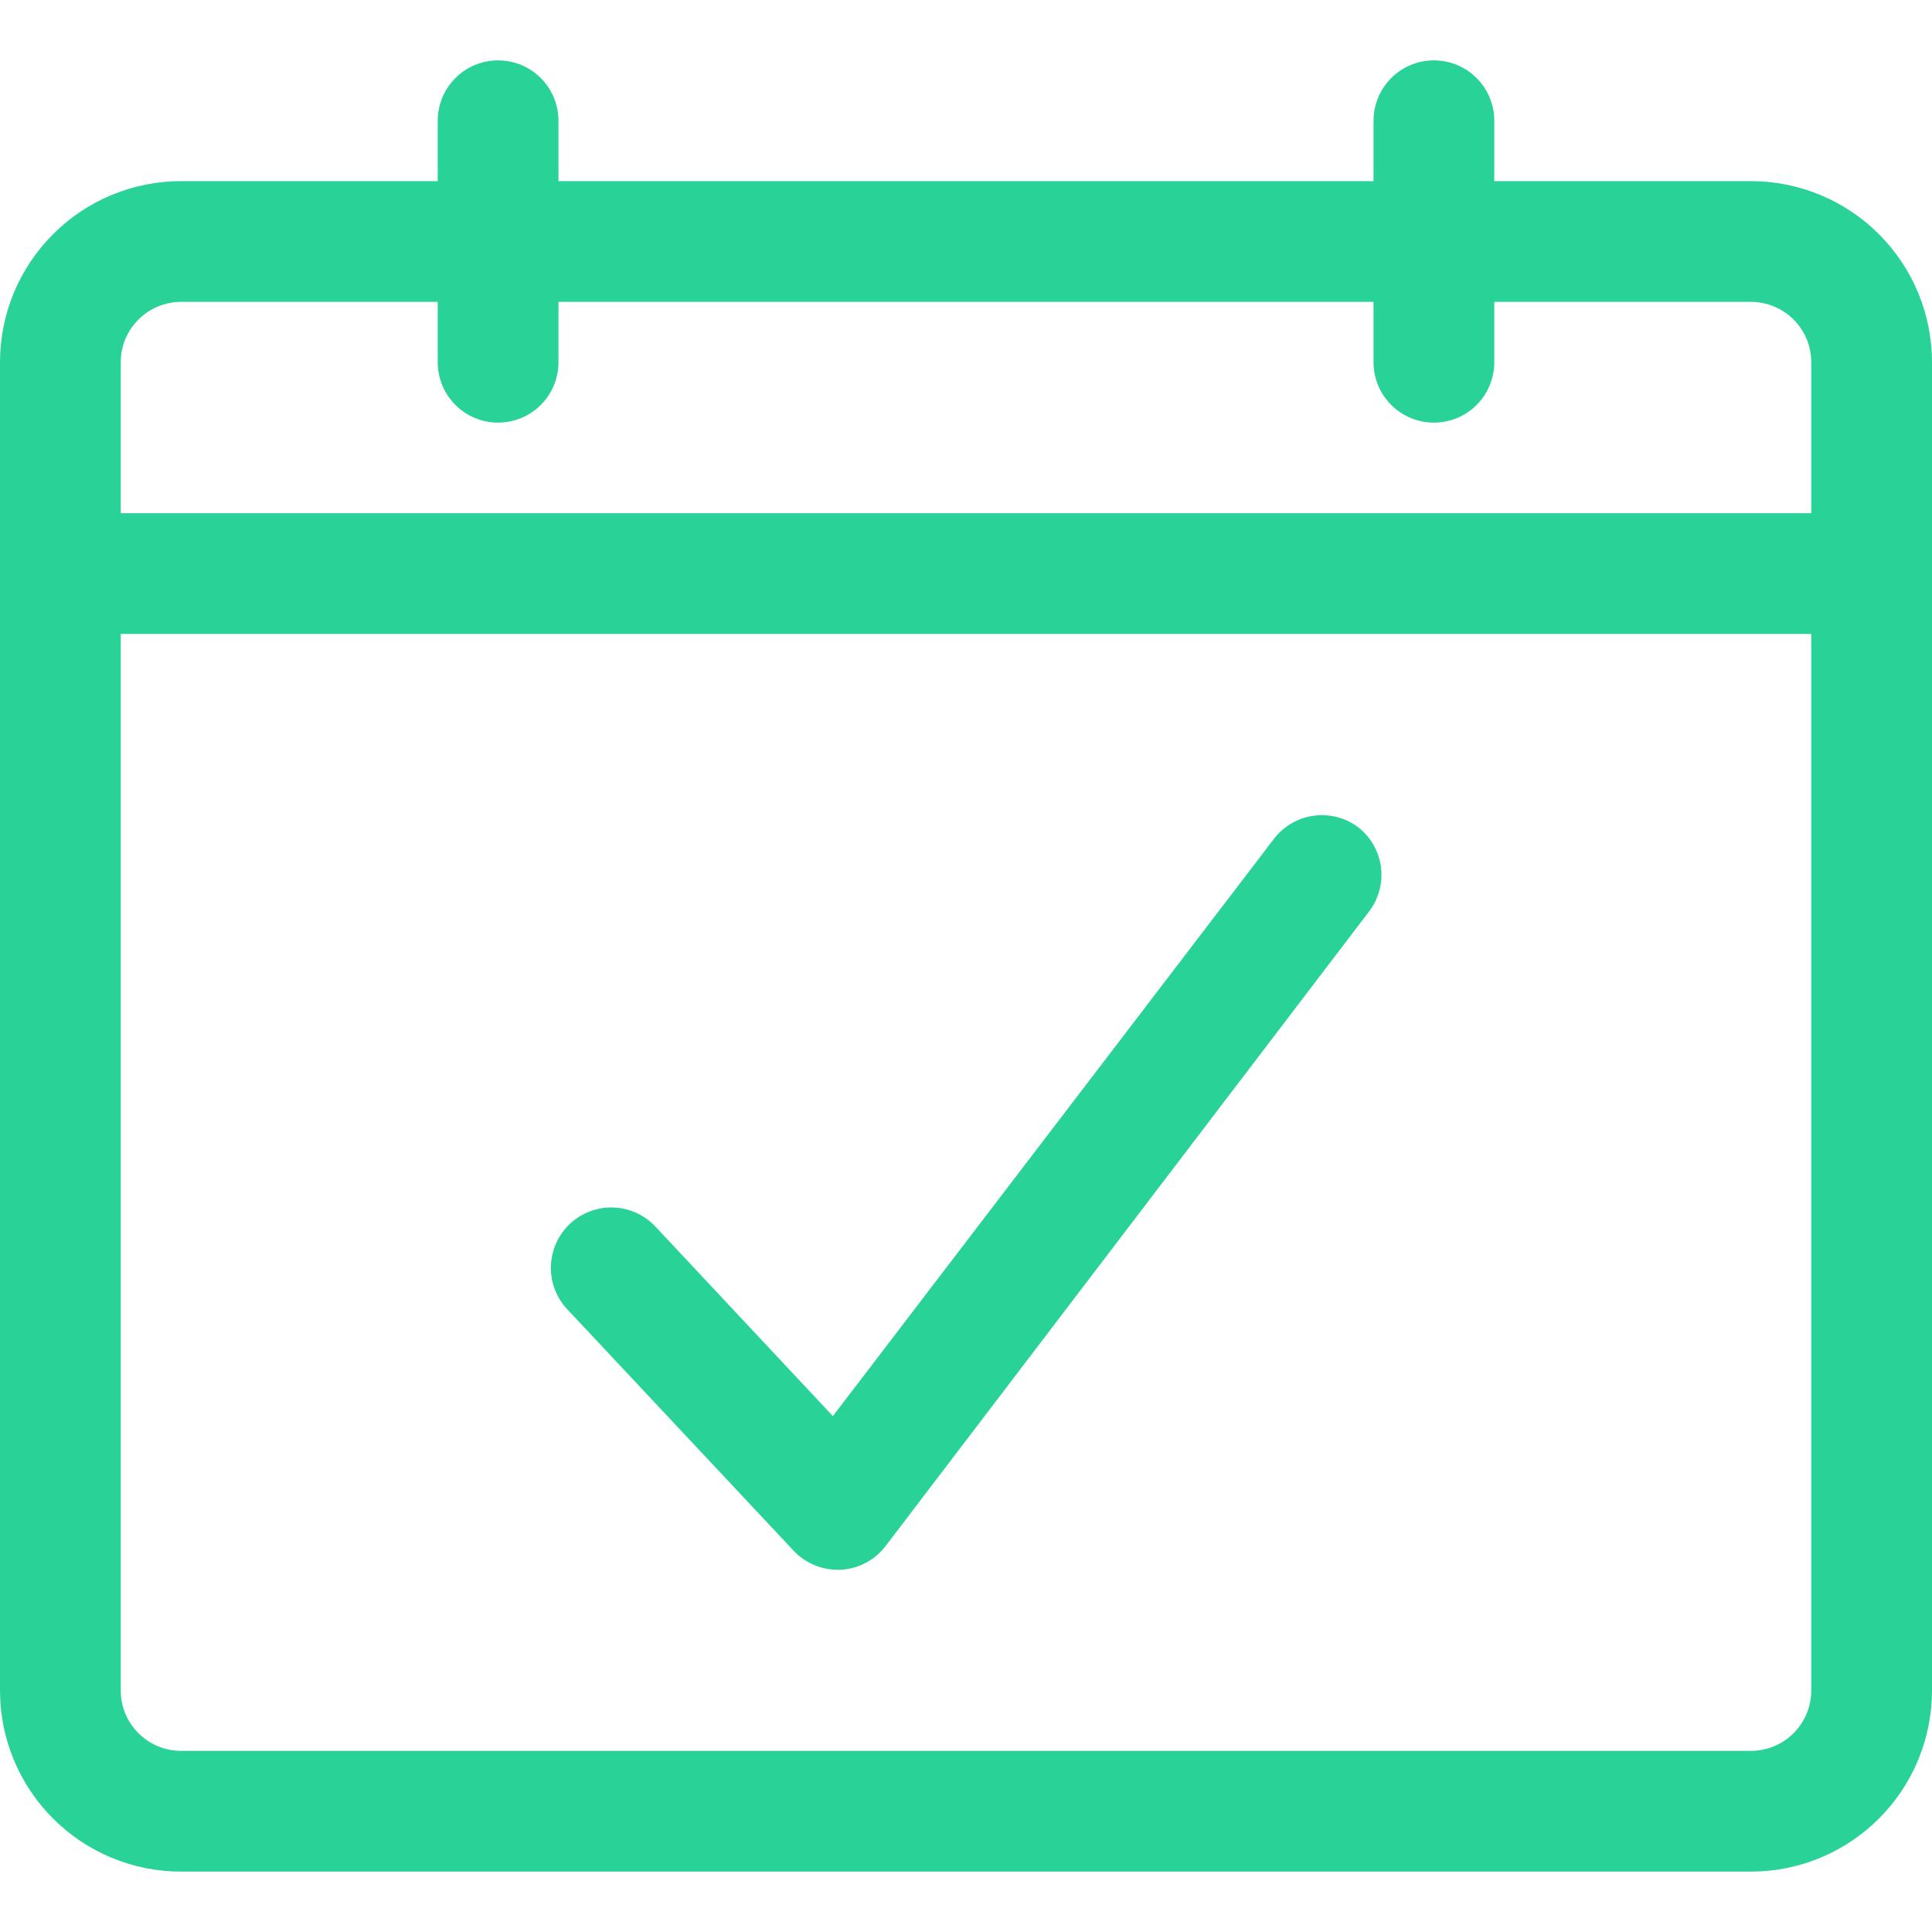 <?xml version="1.0" encoding="UTF-8"?>
<svg xmlns="http://www.w3.org/2000/svg" width="32" height="32" viewBox="0 0 32 32" fill="none">
  <g clip-path="url(#clip0_619_108)">
    <path d="M29 3H24.75V2C24.75 1.735 24.645 1.48 24.457 1.293C24.27 1.105 24.015 1 23.75 1C23.485 1 23.23 1.105 23.043 1.293C22.855 1.48 22.75 1.735 22.75 2V3H9.25V2C9.25 1.735 9.145 1.48 8.957 1.293C8.77 1.105 8.515 1 8.25 1C7.985 1 7.73 1.105 7.543 1.293C7.355 1.48 7.25 1.735 7.25 2V3H3C2.204 3 1.441 3.316 0.879 3.879C0.316 4.441 0 5.204 0 6L0 28C0 28.796 0.316 29.559 0.879 30.121C1.441 30.684 2.204 31 3 31H29C29.796 31 30.559 30.684 31.121 30.121C31.684 29.559 32 28.796 32 28V6C32 5.204 31.684 4.441 31.121 3.879C30.559 3.316 29.796 3 29 3ZM3 5H7.25V6C7.25 6.265 7.355 6.52 7.543 6.707C7.73 6.895 7.985 7 8.25 7C8.515 7 8.77 6.895 8.957 6.707C9.145 6.52 9.25 6.265 9.25 6V5H22.75V6C22.75 6.265 22.855 6.52 23.043 6.707C23.23 6.895 23.485 7 23.75 7C24.015 7 24.27 6.895 24.457 6.707C24.645 6.52 24.75 6.265 24.75 6V5H29C29.265 5 29.52 5.105 29.707 5.293C29.895 5.48 30 5.735 30 6V8.5H2V6C2 5.735 2.105 5.48 2.293 5.293C2.48 5.105 2.735 5 3 5ZM29 29H3C2.735 29 2.48 28.895 2.293 28.707C2.105 28.52 2 28.265 2 28V10.5H30V28C30 28.265 29.895 28.52 29.707 28.707C29.52 28.895 29.265 29 29 29Z" fill="#29D398"></path>
    <path d="M22.5 13.705C22.289 13.545 22.023 13.475 21.761 13.511C21.498 13.546 21.261 13.684 21.1 13.895L13.795 23.455L10.855 20.315C10.765 20.219 10.657 20.142 10.537 20.088C10.418 20.034 10.288 20.004 10.157 20C10.025 19.995 9.895 20.017 9.772 20.064C9.649 20.11 9.536 20.18 9.44 20.27C9.344 20.36 9.267 20.468 9.213 20.588C9.159 20.708 9.129 20.837 9.125 20.968C9.12 21.1 9.142 21.231 9.189 21.354C9.235 21.477 9.305 21.589 9.395 21.685L13.145 25.685C13.239 25.785 13.352 25.864 13.477 25.918C13.603 25.972 13.738 26 13.875 26H13.925C14.07 25.992 14.213 25.953 14.341 25.885C14.47 25.817 14.582 25.721 14.67 25.605L22.67 15.105C22.832 14.897 22.906 14.632 22.874 14.37C22.842 14.108 22.708 13.869 22.5 13.705Z" fill="#29D398"></path>
  </g>
  <defs>
    <clipPath id="clip0_619_108">
      <rect width="32" height="32" fill="white"></rect>
    </clipPath>
  </defs>
</svg>
